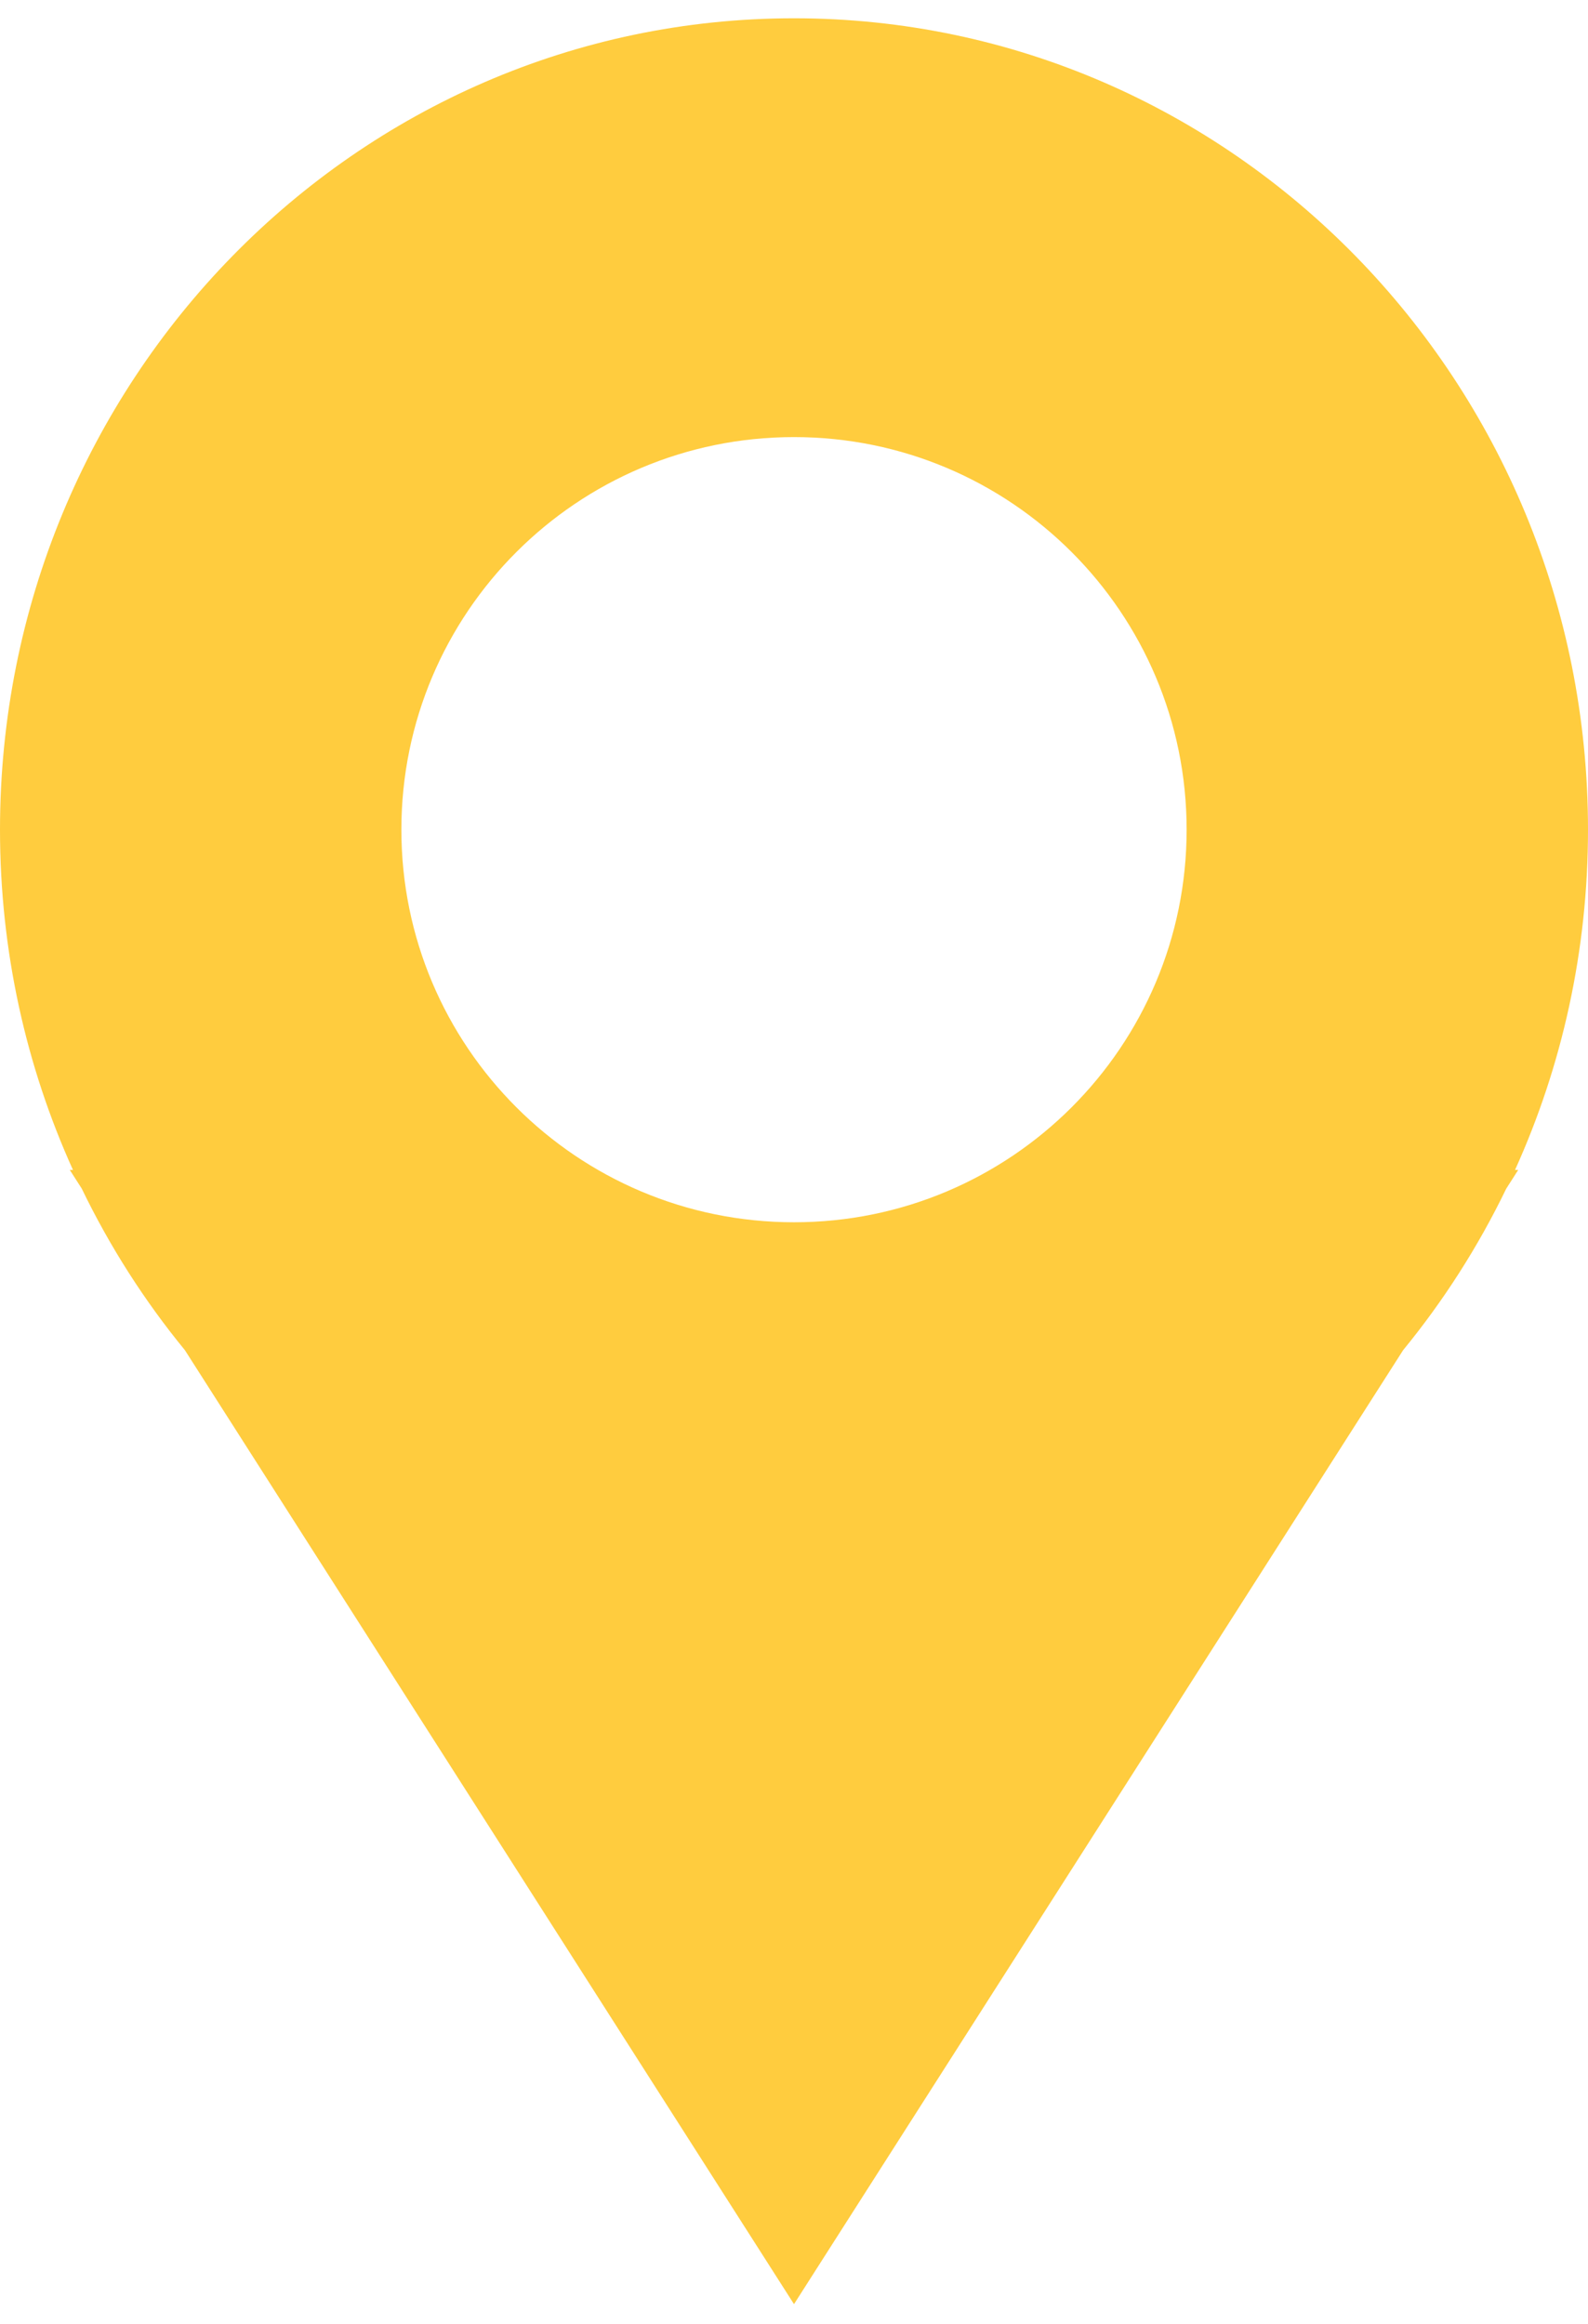 <?xml version="1.0" encoding="UTF-8"?> <svg xmlns="http://www.w3.org/2000/svg" width="41" height="60" viewBox="0 0 41 60" fill="none"> <path fill-rule="evenodd" clip-rule="evenodd" d="M41 21.423C41 24.56 40.325 27.537 39.116 30.209H39.198L38.889 30.692C38.164 32.192 37.268 33.591 36.227 34.862L20.5 59.495L4.774 34.863C3.732 33.592 2.836 32.192 2.11 30.69L1.802 30.209H1.884C0.675 27.537 0 24.56 0 21.423C0 9.852 9.178 0.472 20.5 0.472C31.822 0.472 41 9.852 41 21.423ZM20.5 31.56C26.099 31.56 30.637 27.022 30.637 21.423C30.637 15.824 26.099 11.286 20.5 11.286C14.901 11.286 10.363 15.824 10.363 21.423C10.363 27.022 14.901 31.56 20.5 31.56Z" fill="#FFCC3E"></path> </svg> 